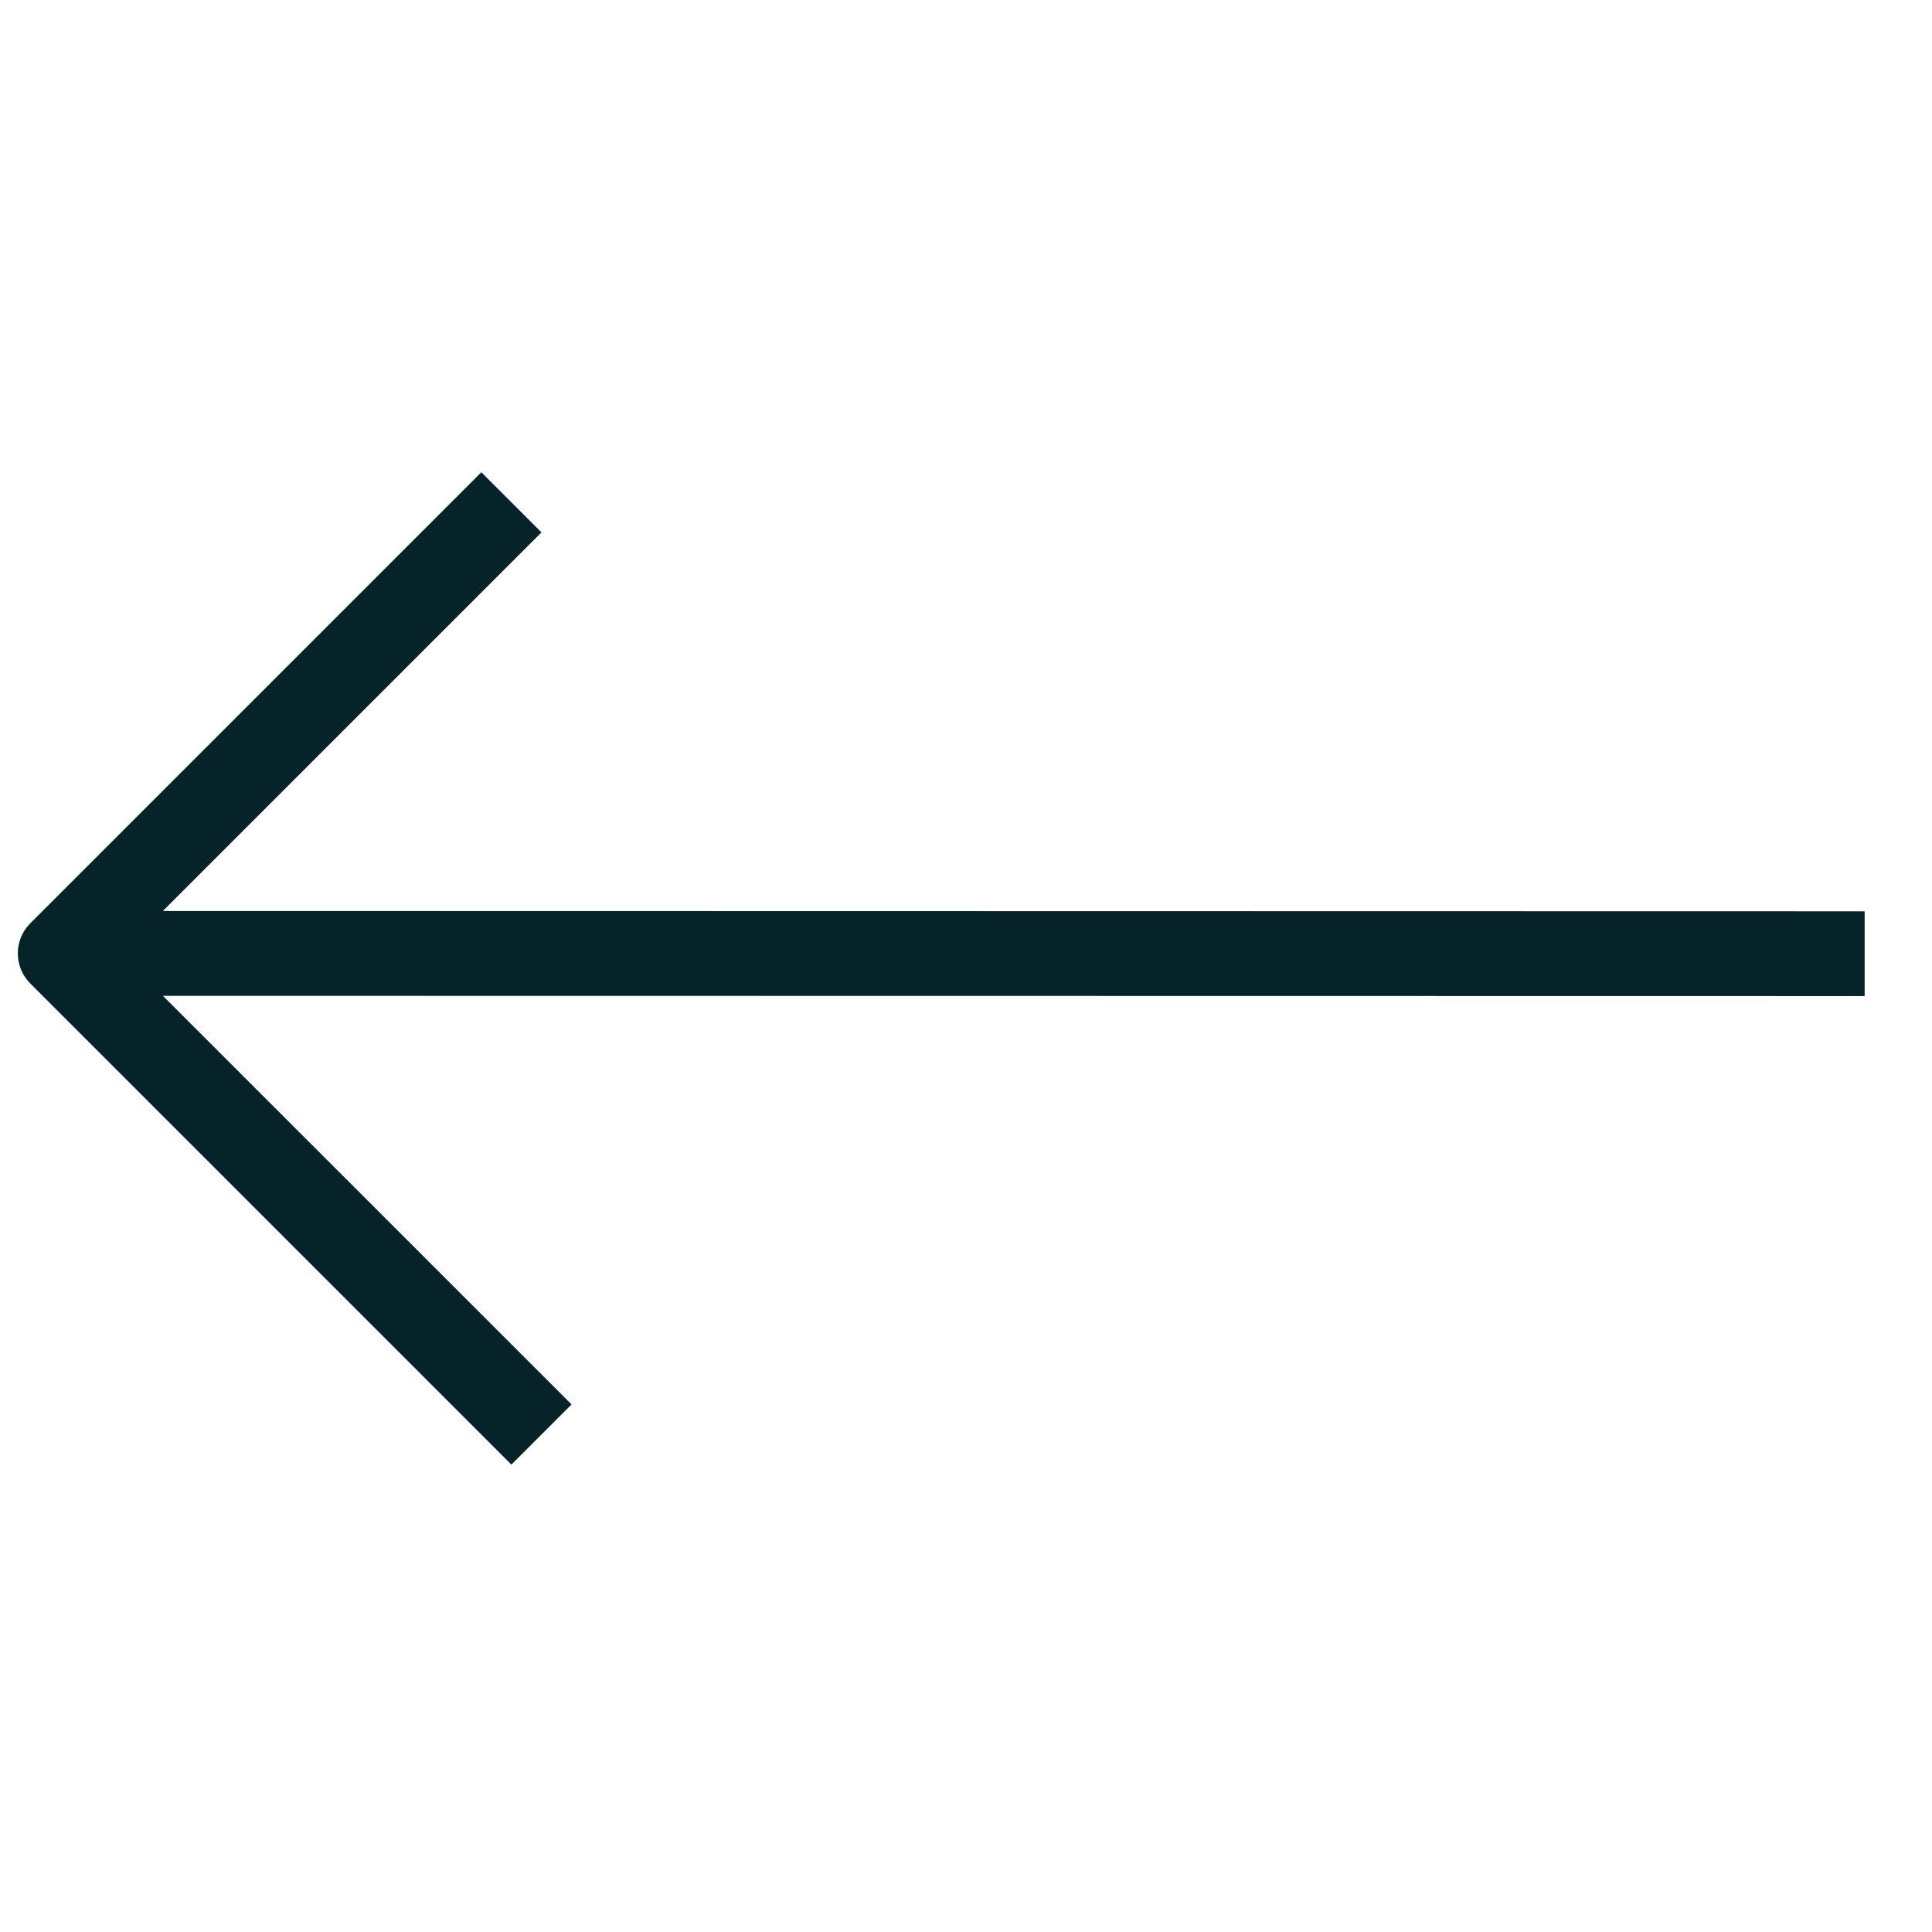 <?xml version="1.0" encoding="UTF-8"?> <svg xmlns="http://www.w3.org/2000/svg" width="30" height="30" viewBox="0 0 30 30" fill="none"> <g clip-path="url(#clip0)"> <path d="M0.47 15.271L7.941 22.742L8.875 21.808L2.529 15.463L28.954 15.467L28.954 14.151L2.529 14.146L8.408 8.267L7.474 7.333L0.47 14.337C0.212 14.595 0.212 15.013 0.47 15.271Z" fill="#052328"></path> </g> <defs> <clipPath id="clip0"> <rect width="20.94" height="20.94" fill="white" transform="translate(14.807 29.614) rotate(-135)"></rect> </clipPath> </defs> </svg> 